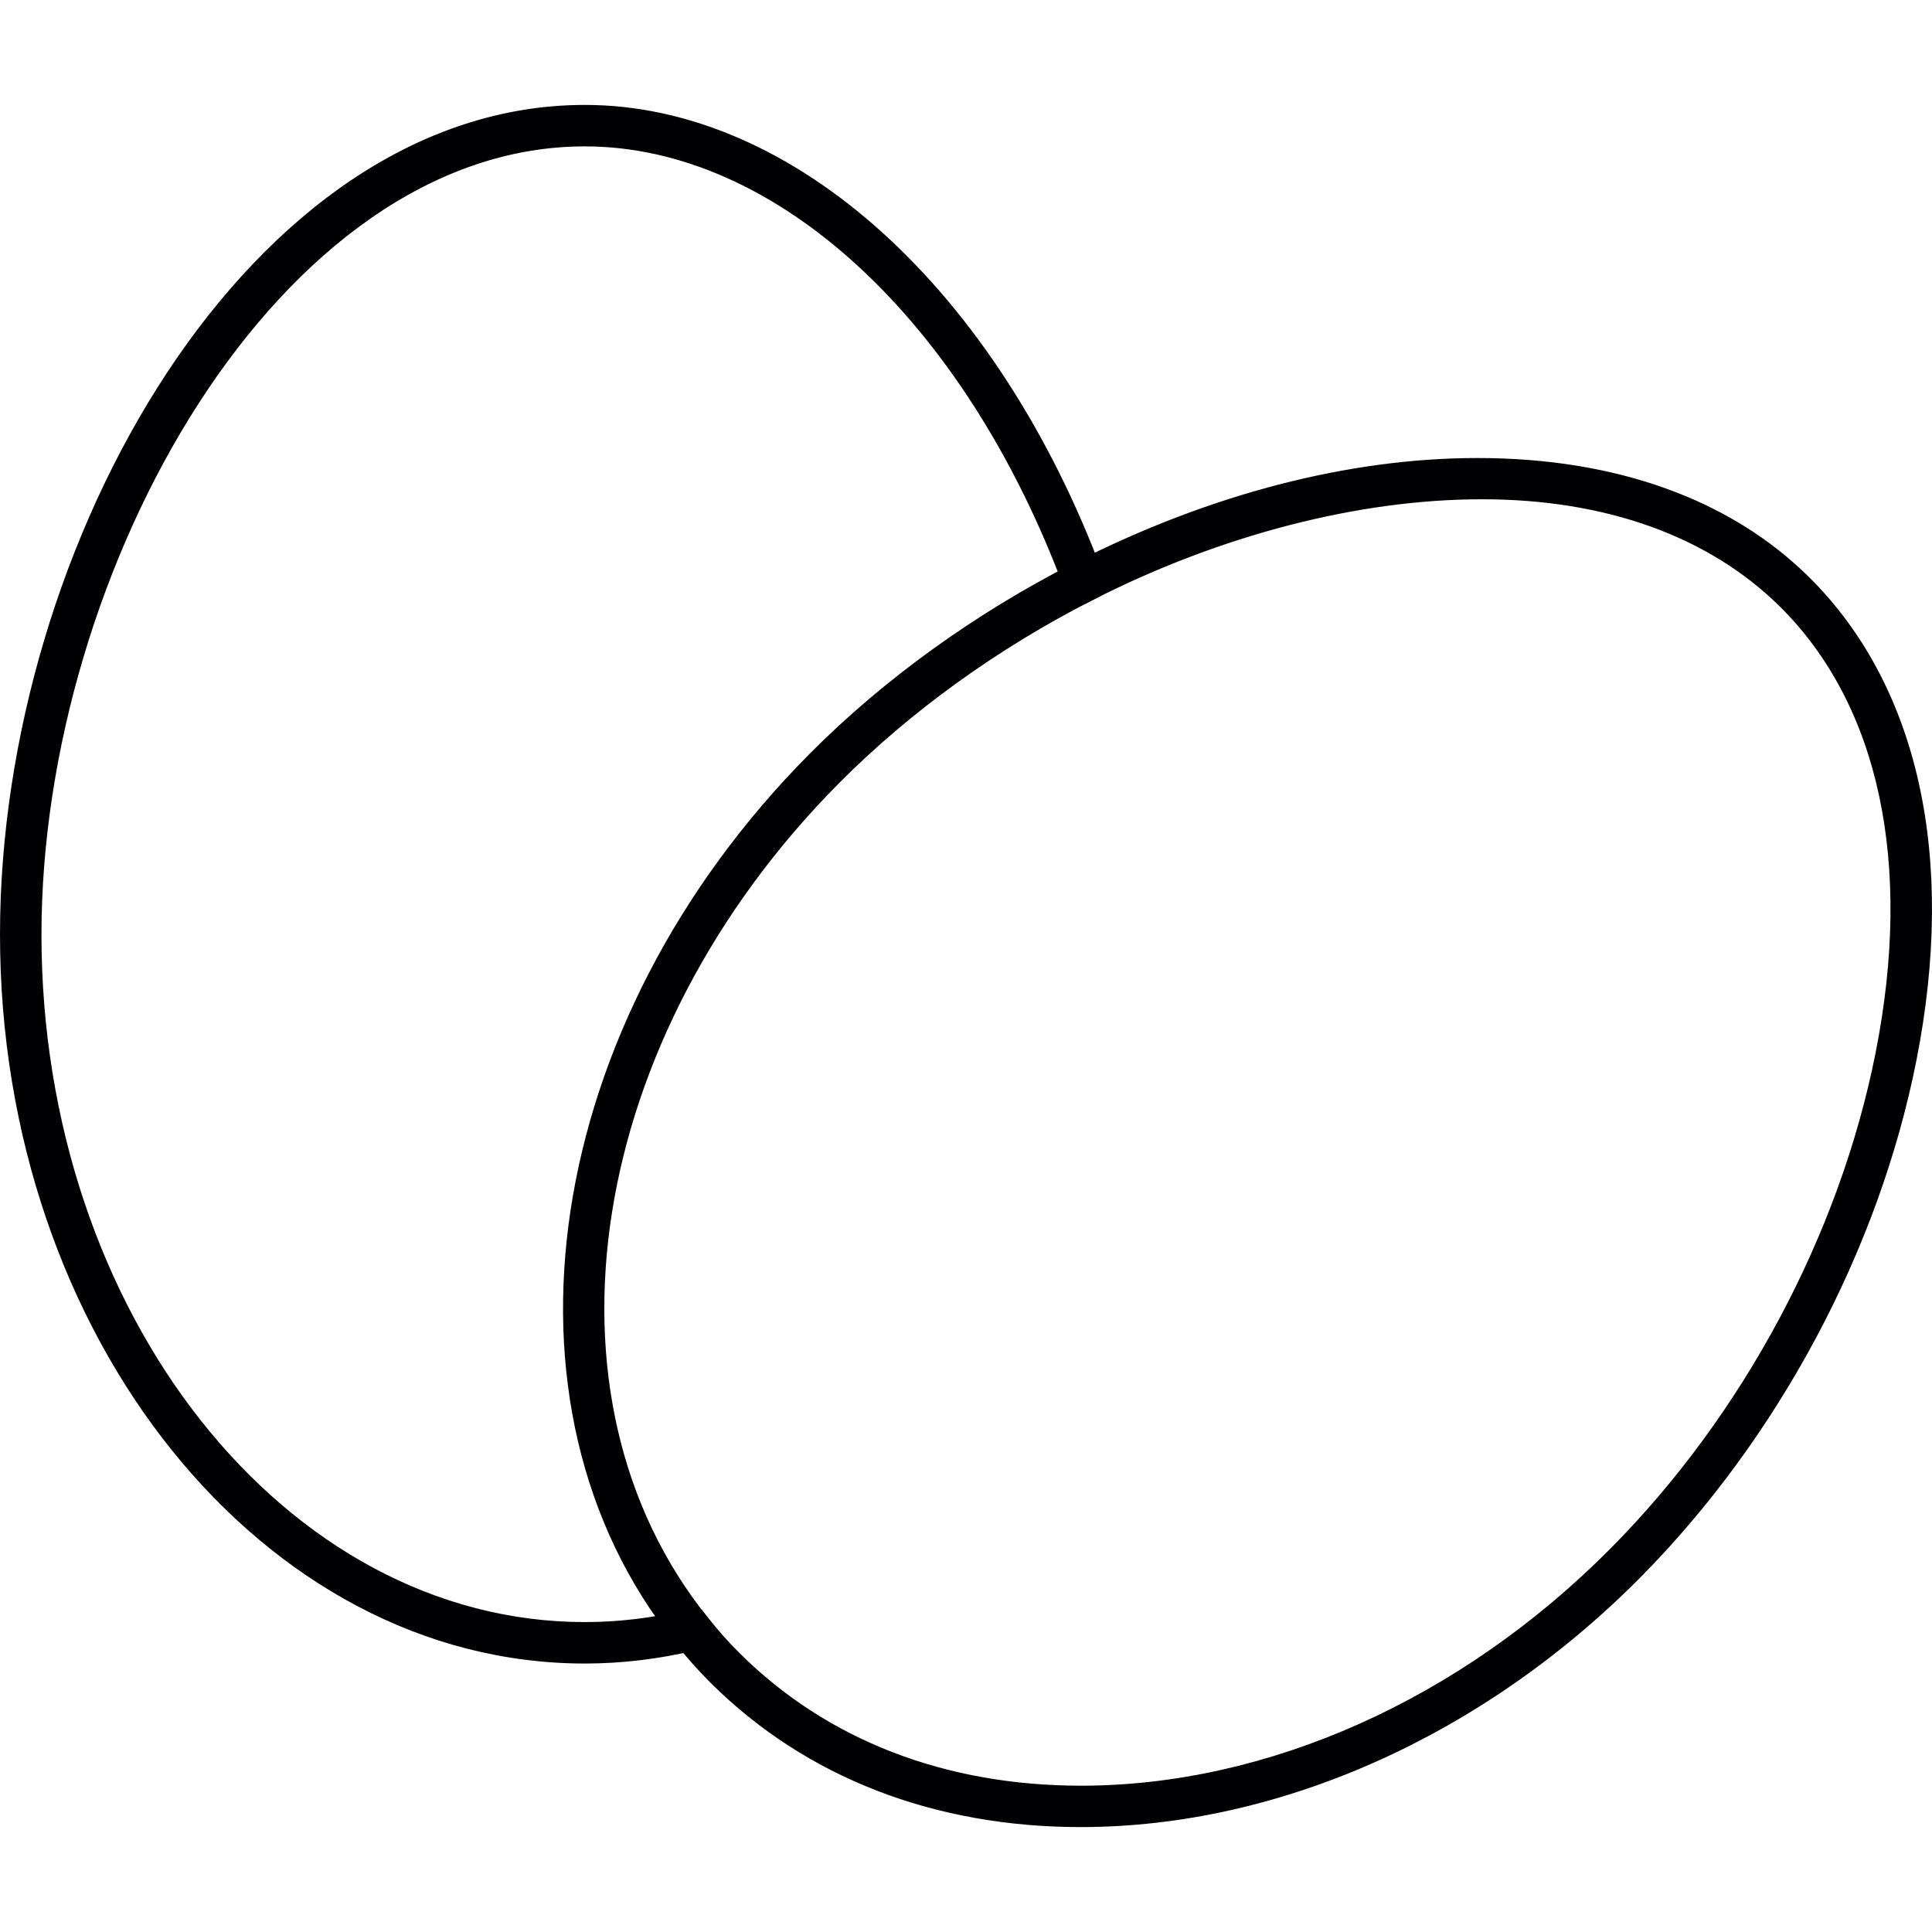 <?xml version="1.0" encoding="iso-8859-1"?>
<!-- Generator: Adobe Illustrator 18.1.1, SVG Export Plug-In . SVG Version: 6.00 Build 0)  -->
<svg version="1.1" id="Capa_1" xmlns="http://www.w3.org/2000/svg" xmlns:xlink="http://www.w3.org/1999/xlink" x="0px" y="0px"
	 viewBox="0 0 198.111 198.111" style="enable-background:new 0 0 198.111 198.111;" xml:space="preserve">
<g>
	<g>
		<g>
			<g>
				<g>
					<g>
						<path style="fill:#010002;" d="M59.971,169.605c-32.528,0-58.99-33.09-58.99-73.778c0-39.686,25.227-84.085,58.99-84.085
							c20.99,0,41.486,18.631,52.226,47.47l-2.151,0.805c-10.4-27.933-30.055-45.985-50.079-45.985
							c-31.927,0-56.696,43.97-56.696,81.795c0,39.417,25.435,71.48,56.696,71.48c3.532,0,7.115-0.426,10.643-1.27l0.533,2.23
							C67.443,169.147,63.678,169.605,59.971,169.605z"/>
						<path style="fill:#010002;" d="M59.971,170.095c-32.797,0-59.481-33.319-59.481-74.268c0-39.919,25.435-84.572,59.481-84.572
							c21.198,0,41.876,18.753,52.684,47.785l0.175,0.469l-3.071,1.131l-0.168-0.458C99.263,32.449,79.783,14.523,59.971,14.523
							c-31.651,0-56.206,43.705-56.206,81.304c0,39.149,25.209,70.99,56.206,70.99c3.497,0,7.043-0.426,10.525-1.263l0.48-0.111
							l0.762,3.189l-0.472,0.111C67.515,169.637,63.718,170.095,59.971,170.095z M59.971,12.232
							c-33.484,0-58.503,44.134-58.503,83.595c0,40.412,26.244,73.291,58.503,73.291c3.511,0,7.072-0.404,10.586-1.22l-0.308-1.27
							c-3.403,0.784-6.864,1.181-10.278,1.181c-31.537,0-57.186-32.288-57.186-71.978c0-38.047,24.98-82.281,57.186-82.281
							c20.12,0,39.851,17.969,50.362,45.841l1.238-0.458C100.852,30.545,80.639,12.232,59.971,12.232z"/>
					</g>
				</g>
				<g>
					<g>
						<path style="fill:#010002;" d="M59.971,170.095c-32.797,0-59.481-33.319-59.481-74.268c0-39.919,25.435-84.572,59.481-84.572
							c21.198,0,41.876,18.753,52.684,47.785l0.175,0.469l-3.071,1.131l-0.168-0.458C99.263,32.449,79.783,14.523,59.971,14.523
							c-31.651,0-56.206,43.705-56.206,81.304c0,39.149,25.209,70.99,56.206,70.99c3.497,0,7.043-0.426,10.525-1.263l0.48-0.111
							l0.762,3.189l-0.472,0.111C67.515,169.637,63.718,170.095,59.971,170.095z M59.971,12.232
							c-33.484,0-58.503,44.134-58.503,83.595c0,40.412,26.244,73.291,58.503,73.291c3.511,0,7.072-0.404,10.586-1.22l-0.308-1.27
							c-3.403,0.784-6.864,1.181-10.278,1.181c-31.537,0-57.186-32.288-57.186-71.978c0-38.047,24.98-82.281,57.186-82.281
							c20.12,0,39.851,17.969,50.362,45.841l1.238-0.458C100.852,30.545,80.639,12.232,59.971,12.232z"/>
						<path style="fill:#010002;" d="M59.971,170.582C26.906,170.582,0,137.052,0,95.824c0-40.155,25.65-85.066,59.971-85.066
							c21.398,0,42.263,18.882,53.142,48.118l0.347,0.916l-3.987,1.478l-0.347-0.916C98.873,32.807,79.576,15.01,59.971,15.01
							c-31.379,0-55.719,43.451-55.719,80.818c0,38.873,24.998,70.503,55.719,70.503c3.461,0,6.964-0.419,10.414-1.256l0.959-0.225
							l0.988,4.13l-0.952,0.233C67.59,170.124,63.75,170.582,59.971,170.582z M59.971,12.719c-33.205,0-58.006,43.88-58.006,83.108
							c0,40.148,26.022,72.794,58.006,72.794c3.318,0,6.671-0.369,9.992-1.092l-0.075-0.326c-3.285,0.723-6.624,1.092-9.917,1.092
							c-31.805,0-57.677-32.514-57.677-72.468c0-38.283,25.195-82.772,57.677-82.772c20.181,0,40.029,17.919,50.651,45.702
							l0.315-0.111C100.254,30.721,80.284,12.719,59.971,12.719z M70.614,166.033l0.533,2.23l0,0L70.614,166.033
							c-0.057,0.011-0.118,0.032-0.179,0.043L70.614,166.033z M3.275,95.827c0,39.417,25.435,71.48,56.696,71.48
							C28.71,167.304,3.275,135.241,3.275,95.827z M59.971,11.742c-33.763,0-58.99,44.388-58.99,84.085
							C0.981,56.131,26.208,11.742,59.971,11.742z M109.949,59.763c0.032,0.079,0.068,0.161,0.097,0.254l2.151-0.805l0,0
							l-2.151,0.805L109.949,59.763z M60.032,11.742c20.049,0.029,39.707,17.136,50.755,43.87
							C99.732,28.86,80.109,11.771,60.032,11.742z"/>
					</g>
				</g>
			</g>
		</g>
		<g>
			<g>
				<g>
					<g>
						<path style="fill:#010002;" d="M110.844,186.365c-14.204,0-27.461-4.731-37.27-14.494c-1.22-1.21-2.398-2.523-3.586-4.008
							l1.789-1.432c1.134,1.421,2.255,2.673,3.414,3.822c22.175,22.042,62.809,17.229,90.602-10.722
							c13.757-13.85,23.789-32.593,27.511-51.442c3.894-19.702,0.322-36.229-10.06-46.547
							c-17.157-17.057-48.325-12.741-71.602-0.905l-1.045-2.047c28.86-14.673,58.704-14.144,74.265,1.324
							c10.941,10.88,14.734,28.137,10.69,48.626c-3.804,19.272-14.065,38.444-28.137,52.609
							C150.938,177.726,130.027,186.365,110.844,186.365z"/>
						<path style="fill:#010002;" d="M110.844,186.852L110.844,186.852c-14.977,0-27.987-5.057-37.614-14.623
							c-1.245-1.242-2.434-2.573-3.622-4.058l-0.304-0.387l2.555-2.044l0.304,0.383c1.124,1.406,2.23,2.645,3.378,3.779
							c9.012,8.965,21.223,13.696,35.313,13.696c19.269,0,39.171-8.893,54.592-24.411c13.703-13.782,23.674-32.442,27.378-51.188
							c3.862-19.541,0.336-35.914-9.921-46.11c-7.362-7.315-18.055-11.184-30.936-11.184c-12.719,0-26.959,3.683-40.105,10.368
							l-0.429,0.225l-1.485-2.92l0.429-0.225c13.775-7.004,28.001-10.704,41.135-10.704c14.072,0,25.725,4.191,33.698,12.118
							c11.062,10.991,14.902,28.412,10.826,49.062c-3.826,19.365-14.129,38.627-28.266,52.863
							C151.743,177.615,131,186.852,110.844,186.852z M70.679,167.937c1.063,1.31,2.126,2.48,3.235,3.59
							c9.445,9.394,22.214,14.351,36.927,14.351c19.895,0,40.387-9.14,56.227-25.073c14.008-14.094,24.218-33.183,28.001-52.369
							c4.012-20.314,0.268-37.42-10.554-48.175c-7.791-7.734-19.201-11.835-33.008-11.835c-12.841,0-26.752,3.59-40.248,10.379
							l0.594,1.17c13.152-6.603,27.382-10.246,40.108-10.246c13.142,0,24.079,3.969,31.623,11.47
							c10.504,10.432,14.119,27.121,10.203,46.987c-3.74,18.936-13.818,37.775-27.65,51.693
							c-15.604,15.7-35.756,24.694-55.29,24.694c-14.355,0-26.806-4.835-36.003-13.972c-1.07-1.056-2.101-2.205-3.146-3.479
							L70.679,167.937z"/>
					</g>
				</g>
				<g>
					<g>
						<path style="fill:#010002;" d="M110.844,186.852L110.844,186.852c-14.977,0-27.987-5.057-37.614-14.623
							c-1.245-1.242-2.434-2.573-3.622-4.058l-0.304-0.387l2.555-2.044l0.304,0.383c1.124,1.406,2.23,2.645,3.378,3.779
							c9.012,8.965,21.223,13.696,35.313,13.696c19.269,0,39.171-8.893,54.592-24.411c13.703-13.782,23.674-32.442,27.378-51.188
							c3.862-19.541,0.336-35.914-9.921-46.11c-7.362-7.315-18.055-11.184-30.936-11.184c-12.719,0-26.959,3.683-40.105,10.368
							l-0.429,0.225l-1.485-2.92l0.429-0.225c13.775-7.004,28.001-10.704,41.135-10.704c14.072,0,25.725,4.191,33.698,12.118
							c11.062,10.991,14.902,28.412,10.826,49.062c-3.826,19.365-14.129,38.627-28.266,52.863
							C151.743,177.615,131,186.852,110.844,186.852z M70.679,167.937c1.063,1.31,2.126,2.48,3.235,3.59
							c9.445,9.394,22.214,14.351,36.927,14.351c19.895,0,40.387-9.14,56.227-25.073c14.008-14.094,24.218-33.183,28.001-52.369
							c4.012-20.314,0.268-37.42-10.554-48.175c-7.791-7.734-19.201-11.835-33.008-11.835c-12.841,0-26.752,3.59-40.248,10.379
							l0.594,1.17c13.152-6.603,27.382-10.246,40.108-10.246c13.142,0,24.079,3.969,31.623,11.47
							c10.504,10.432,14.119,27.121,10.203,46.987c-3.74,18.936-13.818,37.775-27.65,51.693
							c-15.604,15.7-35.756,24.694-55.29,24.694c-14.355,0-26.806-4.835-36.003-13.972c-1.07-1.056-2.101-2.205-3.146-3.479
							L70.679,167.937z"/>
						<path style="fill:#010002;" d="M110.844,187.353L110.844,187.353c-15.11,0-28.237-5.111-37.961-14.777
							c-1.256-1.253-2.448-2.584-3.658-4.101l-0.616-0.762l3.321-2.666l0.612,0.773c1.12,1.396,2.208,2.623,3.339,3.736
							c8.926,8.865,21.015,13.553,34.969,13.553c19.147,0,38.916-8.843,54.241-24.268c13.639-13.707,23.567-32.281,27.246-50.941
							c3.829-19.369,0.358-35.588-9.785-45.663c-7.269-7.215-17.848-11.041-30.588-11.041c-12.644,0-26.802,3.661-39.883,10.318
							l-0.873,0.44l-1.929-3.786l0.877-0.447c13.836-7.04,28.14-10.754,41.354-10.754c14.204,0,25.975,4.245,34.042,12.261
							c11.177,11.112,15.074,28.688,10.962,49.499c-3.84,19.465-14.197,38.823-28.402,53.121
							C152.001,178.051,131.126,187.342,110.844,187.353z M71.373,168.009c0.948,1.138,1.893,2.187,2.892,3.174
							c9.352,9.294,21.996,14.208,36.583,14.208c19.762,0,40.13-9.087,55.877-24.93c13.943-14.026,24.1-33.026,27.865-52.115
							c3.983-20.149,0.29-37.095-10.414-47.728c-7.691-7.652-18.982-11.692-32.661-11.692c-12.619,0-26.301,3.489-39.589,10.107
							l0.147,0.293c13.102-6.51,27.249-10.082,39.893-10.082c13.274,0,24.333,4.008,31.97,11.599
							c10.618,10.565,14.287,27.403,10.339,47.445c-3.761,19.018-13.89,37.954-27.786,51.94
							c-15.697,15.79-35.975,24.848-55.637,24.848c-14.487,0-27.056-4.885-36.35-14.126c-0.988-0.973-1.929-2.015-2.87-3.142
							L71.373,168.009z M70.657,168.689c0.748,0.895,1.496,1.739,2.265,2.534C72.15,170.418,71.402,169.573,70.657,168.689z
							 M71.777,166.431l-1.618,1.288L71.777,166.431l0.132,0.161C71.867,166.542,71.824,166.481,71.777,166.431z M197.066,90.269
							c0.254,5.708-0.236,11.825-1.51,18.27c-3.056,15.443-10.253,30.843-20.235,43.633c9.981-12.791,17.182-28.191,20.235-43.633
							C196.826,102.097,197.32,95.981,197.066,90.269z M194.754,89.936c0.297,5.647-0.183,11.735-1.449,18.156
							c-2.917,14.799-9.731,29.533-19.183,41.887c9.455-12.354,16.266-27.088,19.183-41.887
							C194.571,101.668,195.051,95.584,194.754,89.936z M151.965,50.218c12.895,0,23.635,3.847,31.079,11.13
							C175.607,54.066,164.867,50.218,151.965,50.218z M111.556,60.465l0.086,0.172c1.063-0.54,2.137-1.07,3.207-1.568
							c-0.93,0.437-1.857,0.884-2.774,1.342l-0.433,0.225L111.556,60.465z M151.289,47.939c-11.828,0.043-24.54,3.092-37.005,8.865
							C126.745,51.031,139.464,47.982,151.289,47.939z M151.869,47.939c10.168,0.05,19.043,2.319,26.14,6.624
							C170.912,50.258,162.036,47.989,151.869,47.939z"/>
					</g>
				</g>
			</g>
		</g>
		<g>
			<g>
				<g>
					<g>
						<path style="fill:#010002;" d="M69.988,167.866c-19.247-23.993-13.331-62.644,13.754-89.897
							c7.523-7.562,16.81-14.269,26.859-19.376l1.045,2.047c-9.842,4.996-18.929,11.549-26.276,18.946
							c-26.265,26.423-32.109,63.754-13.589,86.848L69.988,167.866z"/>
						<path style="fill:#010002;" d="M69.909,168.557l-0.304-0.383c-19.401-24.189-13.474-63.113,13.789-90.549
							c7.555-7.601,16.881-14.33,26.981-19.465l0.437-0.225l1.489,2.92l-0.44,0.225c-9.788,4.978-18.835,11.499-26.14,18.857
							c-26.093,26.247-31.923,63.299-13.56,86.193l0.304,0.376L69.909,168.557z M110.386,59.255
							c-9.842,5.057-18.921,11.638-26.294,19.061c-26.766,26.927-32.746,65.024-14.026,88.859l1.027-0.823
							c-18.306-23.302-12.369-60.658,13.932-87.109c7.272-7.315,16.244-13.818,25.961-18.814L110.386,59.255z"/>
					</g>
				</g>
				<g>
					<g>
						<path style="fill:#010002;" d="M69.909,168.557l-0.304-0.383c-19.401-24.189-13.474-63.113,13.789-90.549
							c7.555-7.601,16.881-14.33,26.981-19.465l0.437-0.225l1.489,2.92l-0.44,0.225c-9.788,4.978-18.835,11.499-26.14,18.857
							c-26.093,26.247-31.923,63.299-13.56,86.193l0.304,0.376L69.909,168.557z M110.386,59.255
							c-9.842,5.057-18.921,11.638-26.294,19.061c-26.766,26.927-32.746,65.024-14.026,88.859l1.027-0.823
							c-18.306-23.302-12.369-60.658,13.932-87.109c7.272-7.315,16.244-13.818,25.961-18.814L110.386,59.255z"/>
						<path style="fill:#010002;" d="M69.834,169.237l-0.612-0.762c-19.558-24.383-13.614-63.593,13.818-91.2
							c7.591-7.634,16.971-14.398,27.117-19.558l0.87-0.437l1.933,3.786l-0.877,0.447c-9.752,4.957-18.746,11.449-26.018,18.764
							c-25.918,26.076-31.73,62.841-13.524,85.542l0.608,0.762L69.834,169.237z M110.171,59.913
							c-9.616,5.007-18.51,11.481-25.736,18.746c-26.373,26.534-32.467,64.183-14.294,87.821l0.265-0.215
							c-18.073-23.495-11.993-60.962,14.262-87.374c7.193-7.233,16.051-13.696,25.653-18.682L110.171,59.913z M82.496,79.25
							c-25.367,26.501-31.168,63.127-13.868,86.837C51.349,142.392,57.197,105.68,82.496,79.25z M106.589,60.74
							c-8.253,4.638-15.869,10.329-22.253,16.638C90.72,71.069,98.34,65.378,106.589,60.74z M111.646,60.64l-0.433,0.225
							c-1.843,0.934-3.65,1.943-5.429,2.992C107.702,62.723,109.656,61.646,111.646,60.64L111.646,60.64z"/>
					</g>
				</g>
			</g>
		</g>
	</g>
</g>
<g>
</g>
<g>
</g>
<g>
</g>
<g>
</g>
<g>
</g>
<g>
</g>
<g>
</g>
<g>
</g>
<g>
</g>
<g>
</g>
<g>
</g>
<g>
</g>
<g>
</g>
<g>
</g>
<g>
</g>
</svg>
